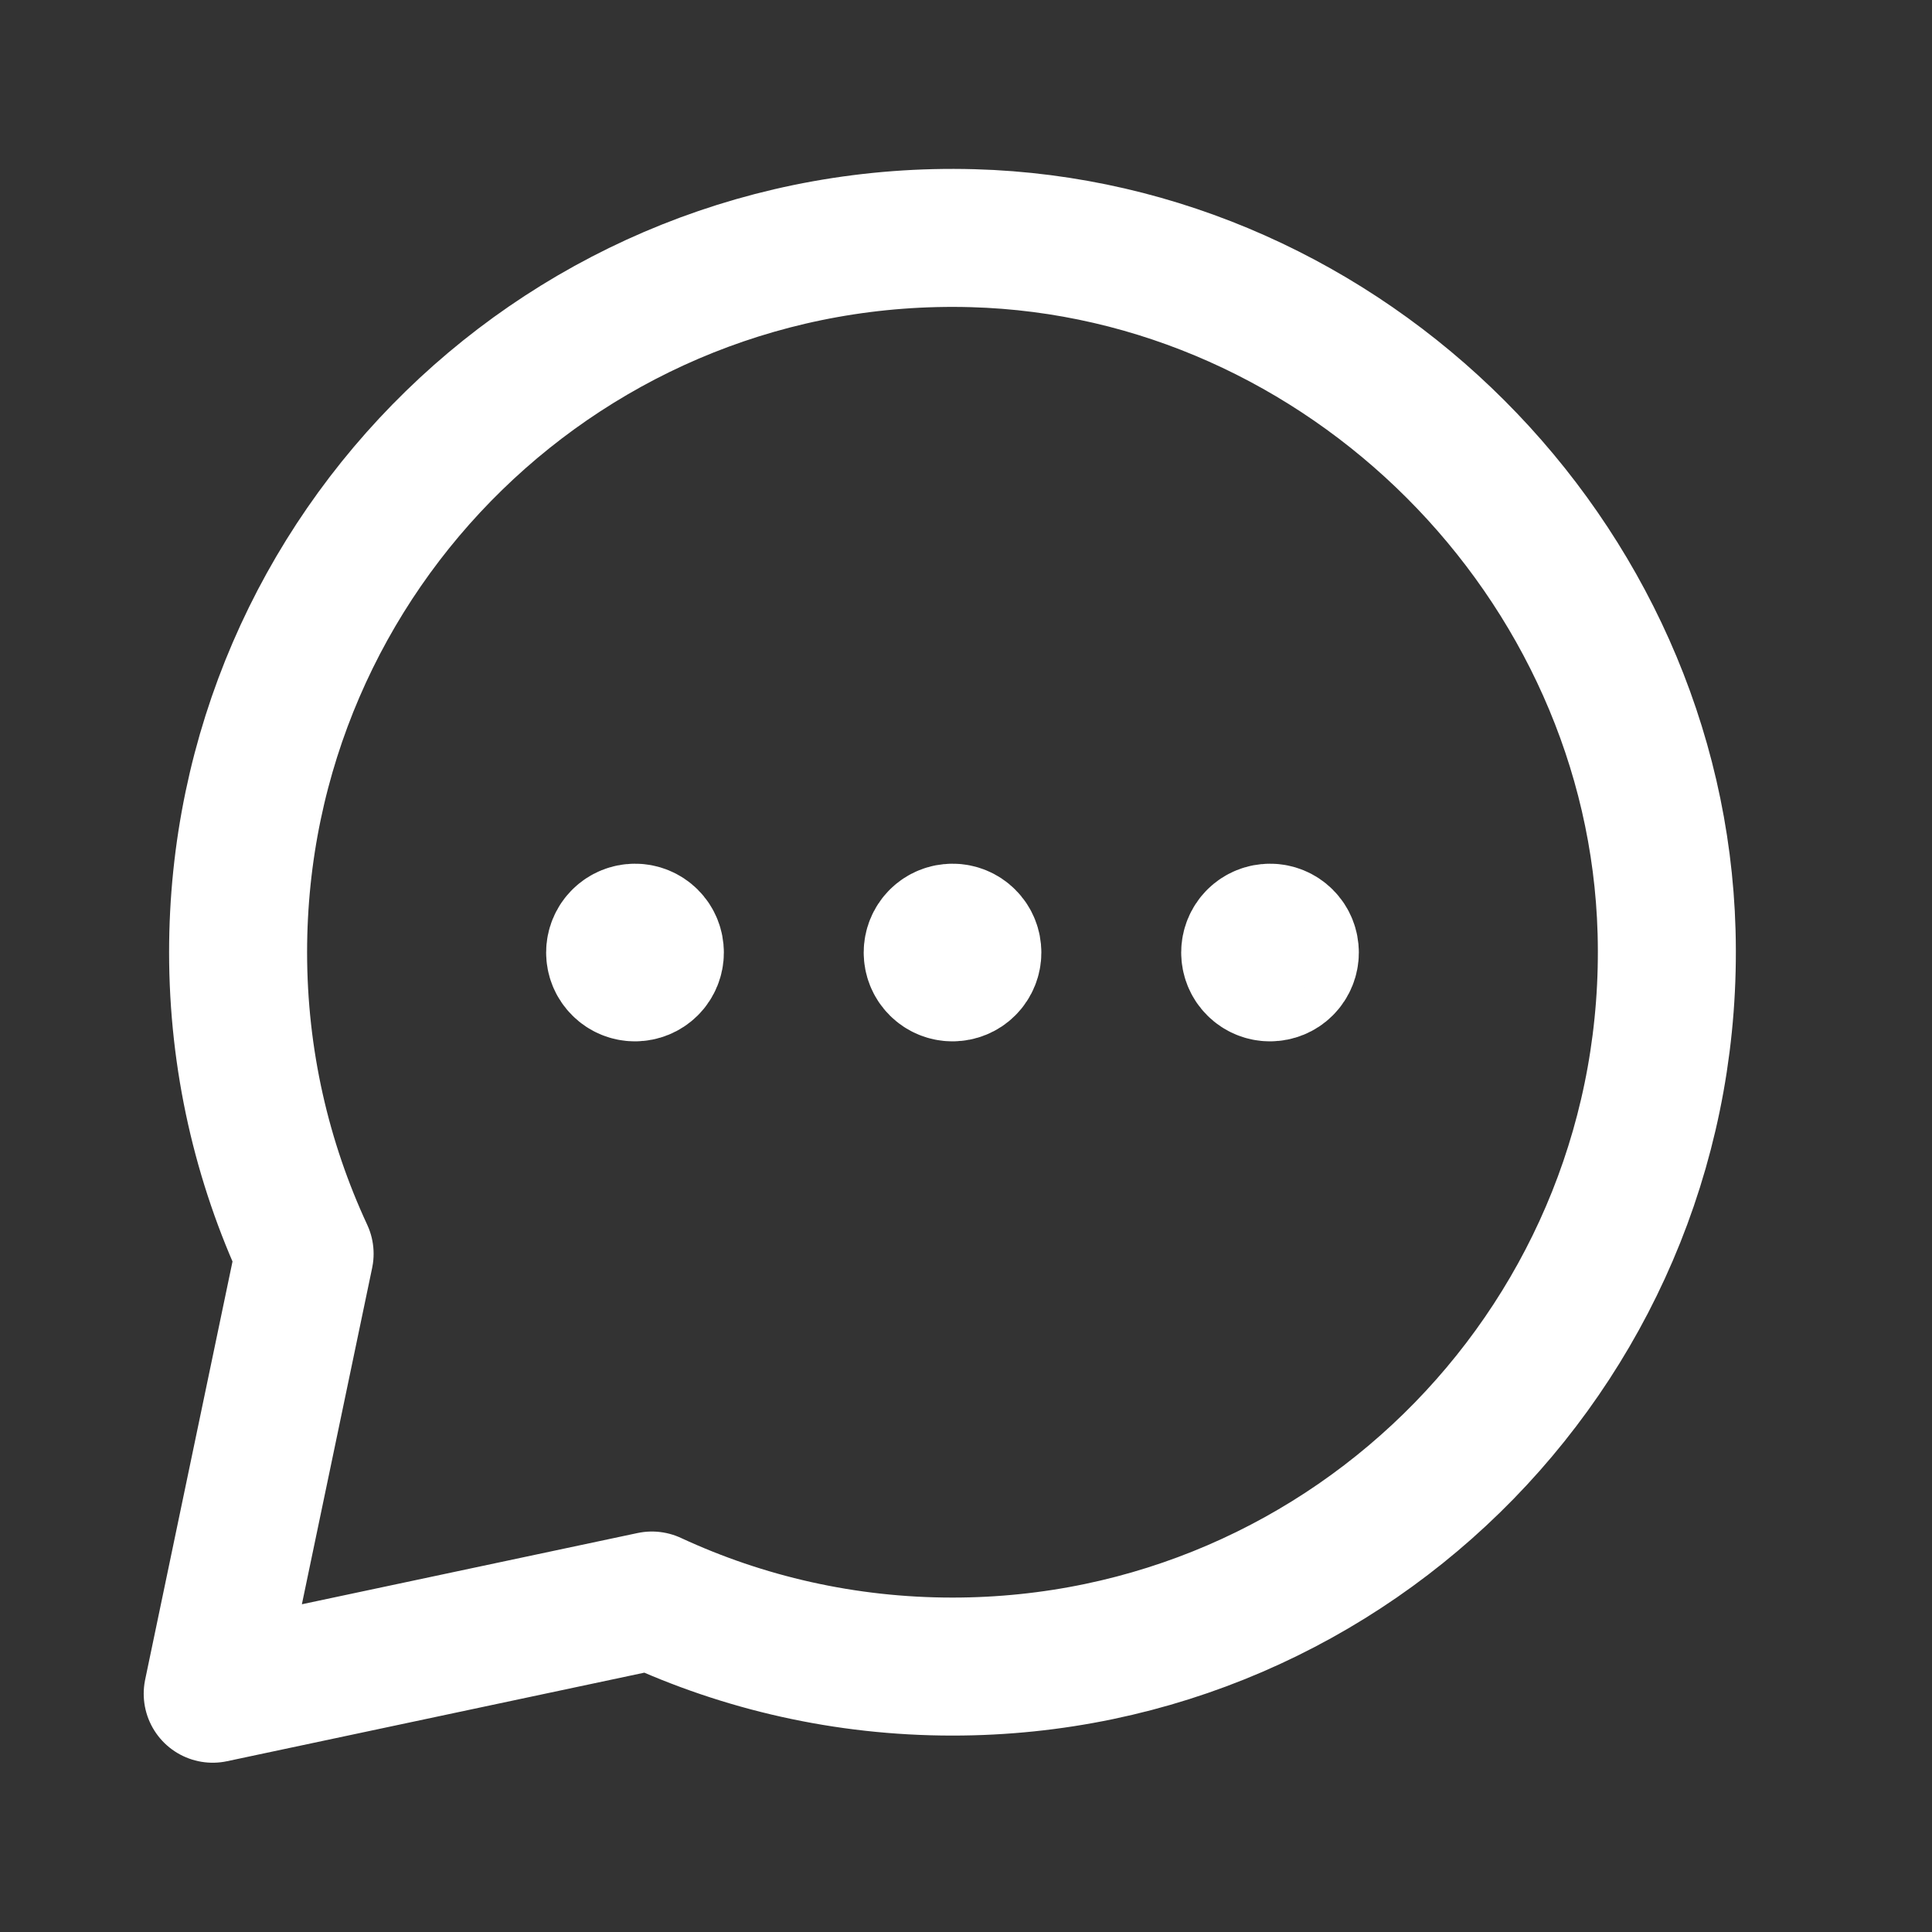 <svg width="21" height="21" viewBox="0 0 21 21" fill="none" xmlns="http://www.w3.org/2000/svg">
<rect x="0" y="0" width="21" height="21" fill="#333333" stroke="none"/>
<path fill-rule="evenodd" clip-rule="evenodd" d="M10.353 18.115C14.715 18.115 18.237 14.519 18.115 10.13C18.003 6.079 14.625 2.701 10.573 2.589C6.184 2.467 2.588 5.989 2.588 10.35C2.588 11.521 2.848 12.631 3.311 13.628L2.312 18.41L7.086 17.397C8.08 17.858 9.187 18.115 10.353 18.115V18.115Z" stroke="white" stroke-width="1.5" stroke-linecap="round" stroke-linejoin="round"/>
<path d="M10.201 10.201C10.117 10.285 10.117 10.422 10.201 10.506C10.285 10.59 10.422 10.59 10.506 10.506C10.59 10.422 10.59 10.285 10.506 10.201C10.422 10.117 10.285 10.117 10.201 10.201" stroke="white" stroke-width="1.5" stroke-linecap="round" stroke-linejoin="round"/>
<path d="M6.75 10.201C6.665 10.285 6.665 10.422 6.75 10.506C6.834 10.59 6.97 10.59 7.055 10.506C7.139 10.422 7.139 10.285 7.055 10.201C6.97 10.117 6.834 10.117 6.75 10.201" stroke="white" stroke-width="1.5" stroke-linecap="round" stroke-linejoin="round"/>
<path d="M13.652 10.201C13.568 10.285 13.568 10.422 13.652 10.506C13.736 10.59 13.873 10.59 13.957 10.506C14.041 10.422 14.041 10.285 13.957 10.201C13.873 10.117 13.736 10.117 13.652 10.201" stroke="white" stroke-width="1.5" stroke-linecap="round" stroke-linejoin="round"/>
</svg>
